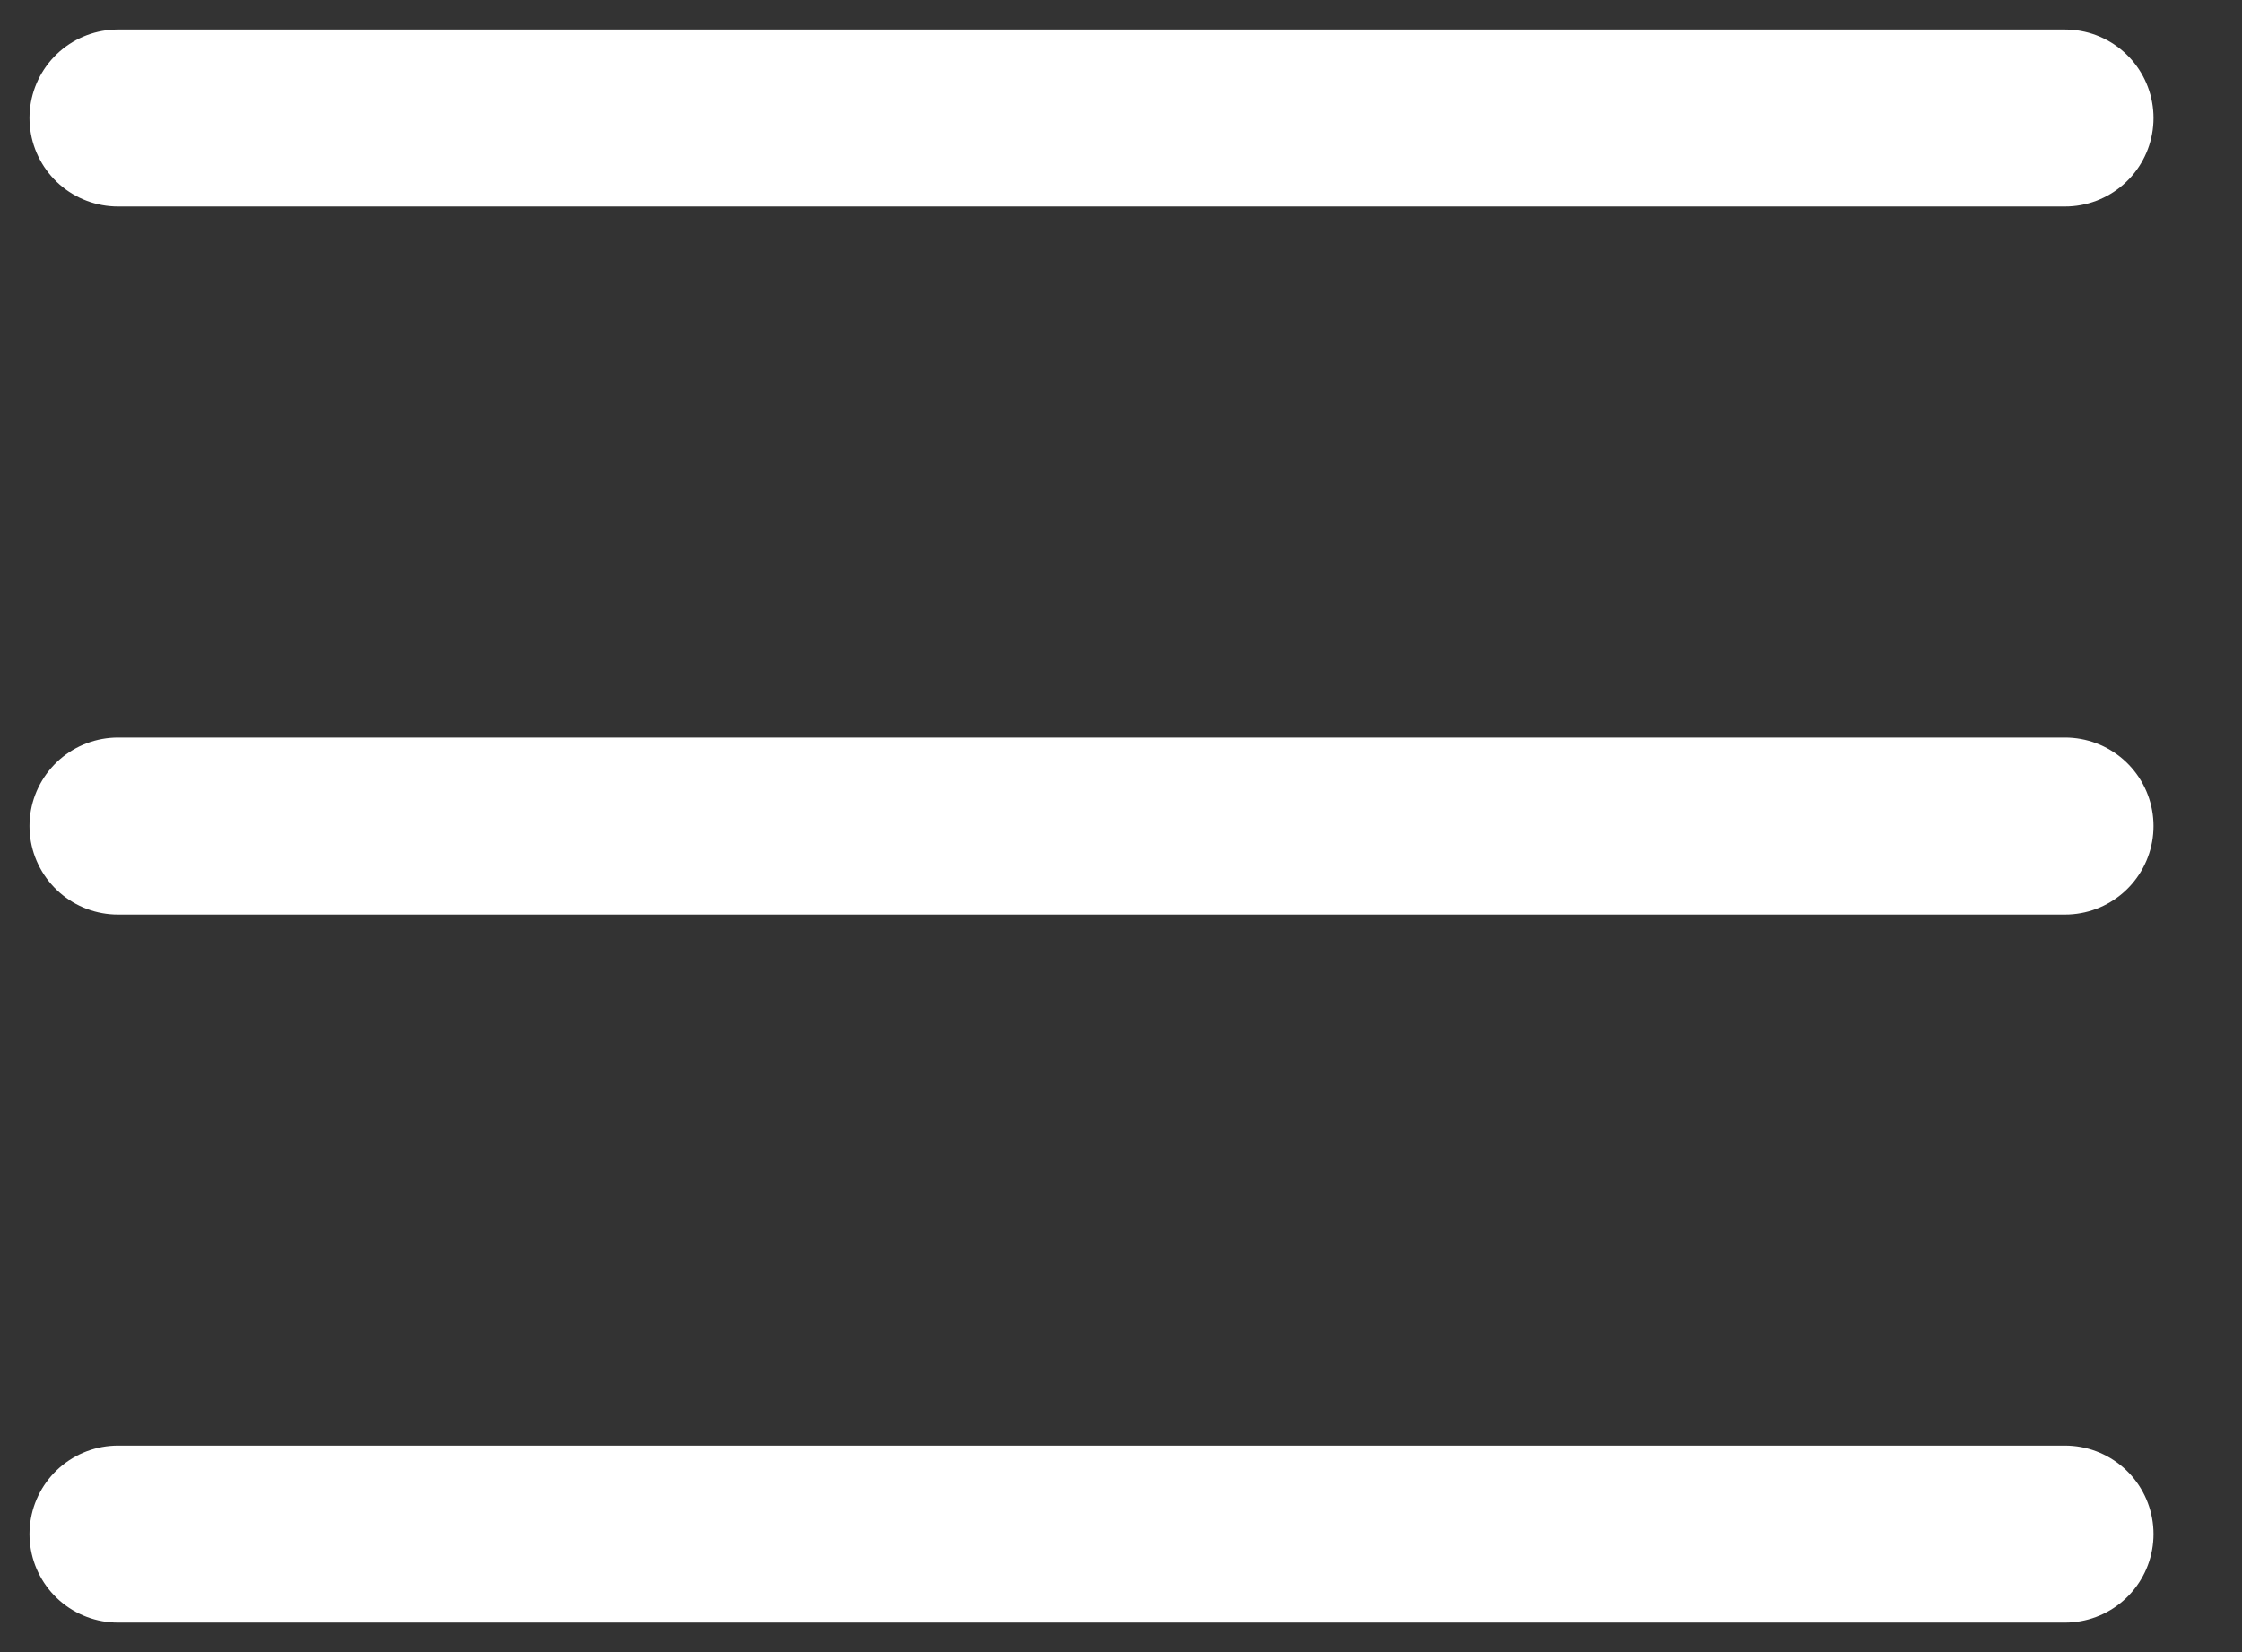 <svg width="19" height="14" viewBox="0 0 19 14" fill="none" xmlns="http://www.w3.org/2000/svg">
<rect x="0" y="0" width="19" height="14" fill="#333333" stroke="none"/>
<path d="M1 7H17.5" stroke="white" stroke-width="1.5" stroke-linecap="round" stroke-linejoin="round"/>
<path d="M1 1H17.5" stroke="white" stroke-width="1.5" stroke-linecap="round" stroke-linejoin="round"/>
<path d="M1 13H17.5" stroke="white" stroke-width="1.5" stroke-linecap="round" stroke-linejoin="round"/>
</svg>
